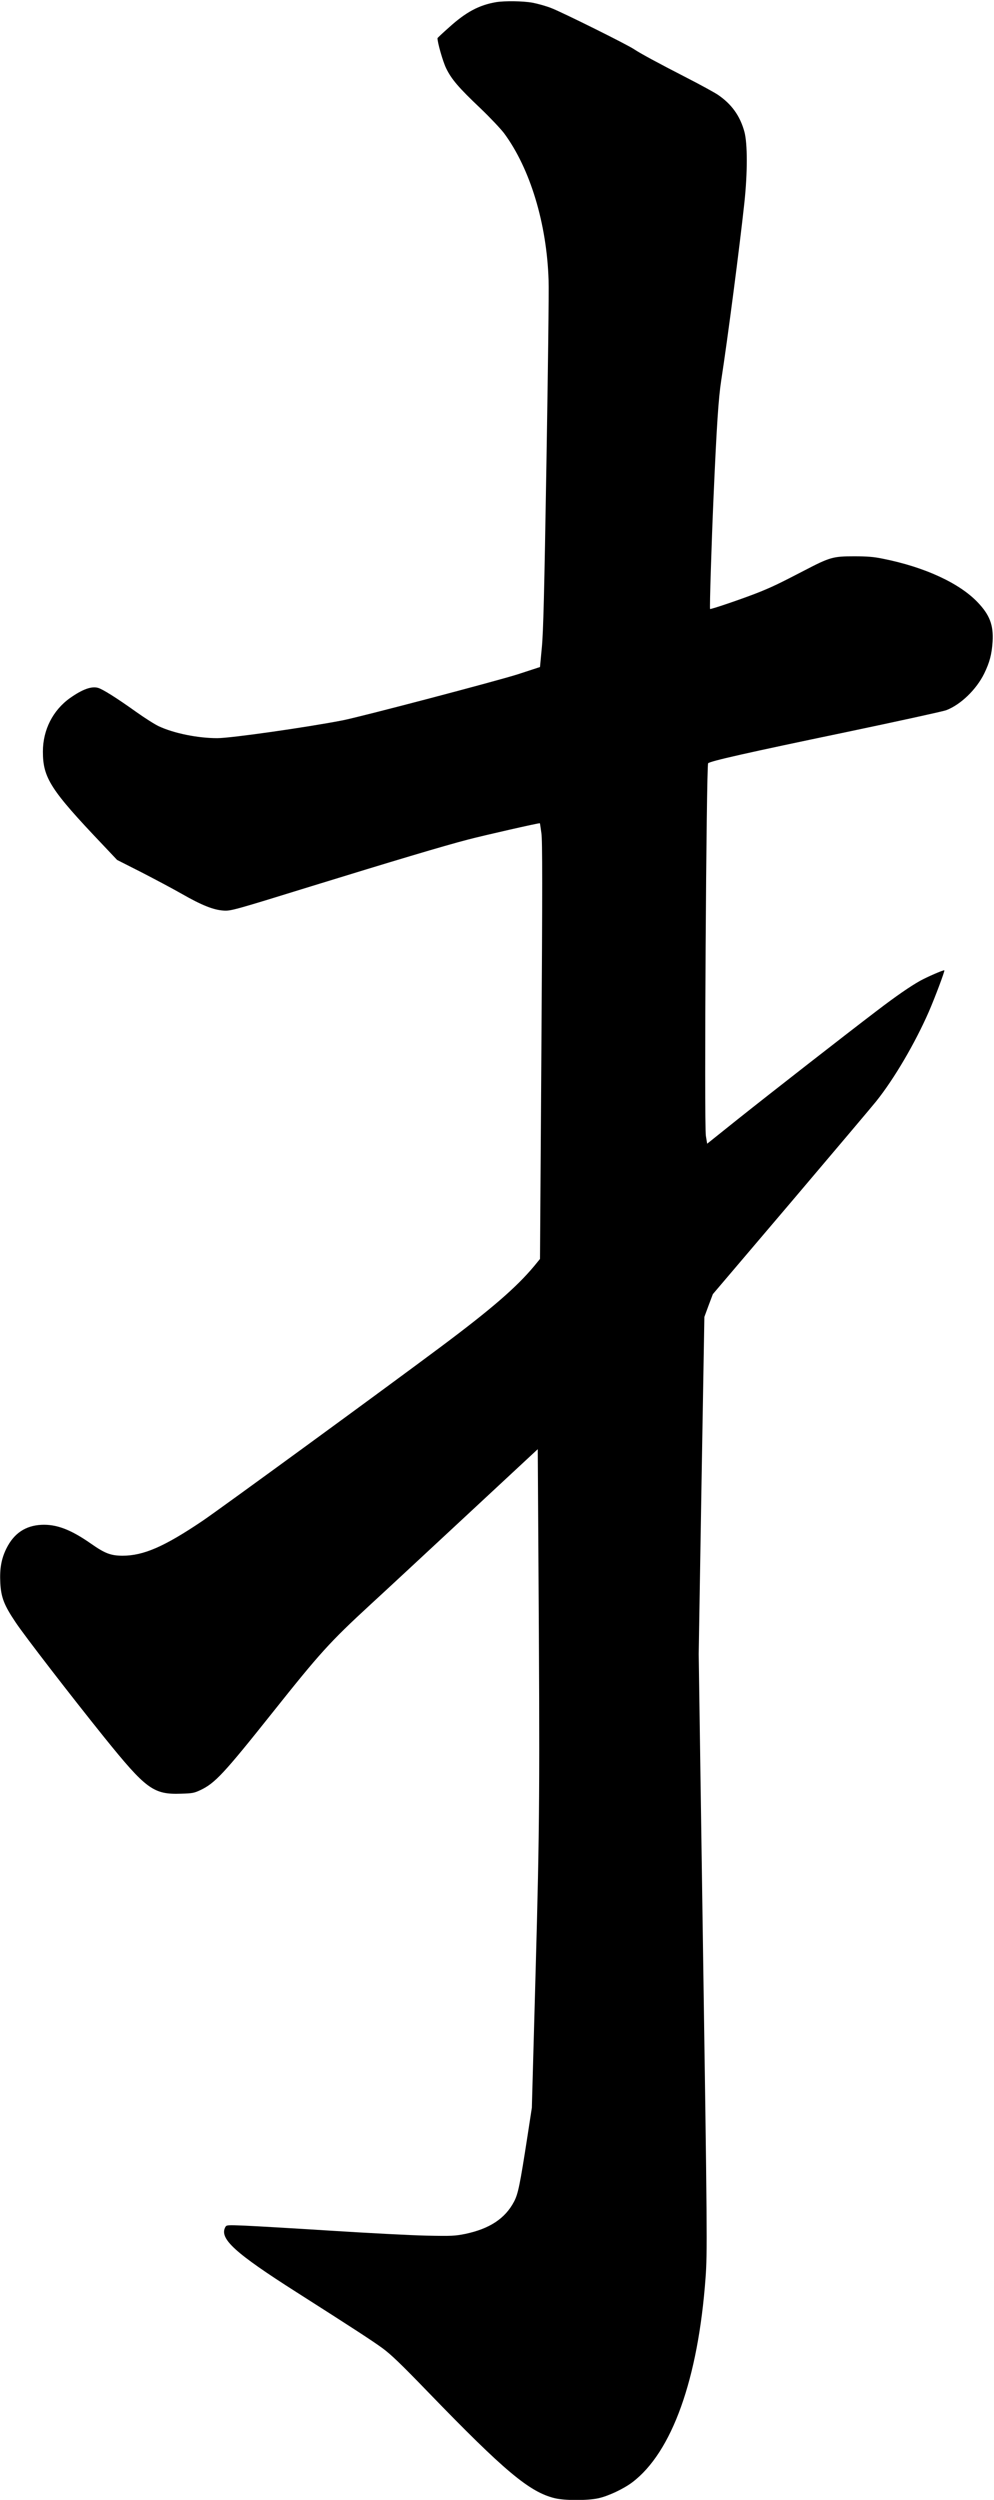 <?xml version="1.0" encoding="UTF-8" standalone="no"?>
<svg width="927px" height="2330px" viewBox="0 0 927 2330" version="1.1" xmlns="http://www.w3.org/2000/svg" xmlns:xlink="http://www.w3.org/1999/xlink" xmlns:sketch="http://www.bohemiancoding.com/sketch/ns">
    <!-- Generator: Sketch 3.0.4 (8054) - http://www.bohemiancoding.com/sketch -->
    <title>Slice 2</title>
    <desc>Created with Sketch.</desc>
    <defs></defs>
    <g id="Page-1" stroke="none" stroke-width="1" fill="none" fill-rule="evenodd" sketch:type="MSPage">
        <g id="Group" sketch:type="MSLayerGroup" transform="translate(463.1, 1165.4) scale(1, -1) translate(-463.1, -1165.4) translate(0.1, 0.9)" fill="#000000">
            <path d="M462.6,2327.9 C446.7,2325.2 434.5,2318.7 418.7,2304.4 C412.7,2299.1 407.9,2294.6 407.9,2294.3 C407.9,2290.1 412.9,2272.6 415.9,2266.4 C420.8,2256.2 427.6,2248.2 448,2228.9 C456.9,2220.4 466.8,2209.9 470,2205.7 C494.2,2173 509.8,2121.8 511.5,2068.9 C511.9,2059.3 510.9,1982.3 509.5,1897.9 C507.5,1777 506.6,1740.6 505.2,1726.3 L503.5,1708.2 L483,1701.5 C463.6,1695.3 336.7,1661.9 319.4,1658.5 C286,1652 215.2,1641.9 202.5,1641.9 C184.4,1641.9 162.1,1646.4 148,1653 C144.5,1654.6 135,1660.6 127,1666.3 C108.5,1679.5 95.6,1687.6 91.3,1688.8 C85.1,1690.5 76.7,1687.4 65.2,1679.3 C49.2,1667.9 39.9,1649.6 39.9,1629.4 C39.9,1604.9 47,1593.8 95.4,1542.9 L109.1,1528.4 L131.8,1516.9 C144.2,1510.5 161.2,1501.5 169.4,1496.8 C188.1,1486.1 199,1481.8 208.4,1481.2 C215.2,1480.8 217.3,1481.3 290.3,1503.9 C366.9,1527.5 413.3,1541.4 436.4,1547.4 C450,1551 503.1,1563.1 503.4,1562.6 C503.5,1562.5 504.1,1558.4 504.8,1553.4 C505.8,1546.3 505.8,1503.5 504.8,1350.4 L503.5,1156.5 L498.1,1149.9 C481.4,1129.9 458.1,1109.8 411.4,1074.9 C358.4,1035.3 203.7,922.4 188.8,912.4 C152.9,888.2 133.7,879.9 114,879.9 C103.2,880 97.8,882 84.8,891.1 C65.8,904.4 52.4,909.4 38.4,908.7 C23.6,907.9 13,900.8 6,886.9 C1.1,877.1 -0.5,867.8 0.2,854.4 C0.9,841.1 3.7,833.8 14.4,817.9 C22.6,805.5 66.5,748.7 96.9,710.9 C136.2,662.2 142.9,657.2 168.8,658.1 C179.3,658.4 181,658.7 186.9,661.5 C200.4,667.9 208.7,676.8 253.4,732.9 C298.4,789.4 307.1,799.1 345.4,834.4 C358.1,846 398.3,883.4 434.9,917.4 L501.4,979.2 L502,882.3 C503.4,661.7 503.2,629.2 499.4,491.9 L495.9,365.4 L491.9,339.4 C484.7,292.9 483.1,285.2 479.3,277.9 C471,262.1 456.5,252.6 433.8,247.8 C424.2,245.9 421.3,245.7 397.4,246.2 C383.1,246.5 343.1,248.6 308.4,250.8 C273.8,253 237.7,255.1 228.3,255.5 C211.6,256.2 211.1,256.1 210,254.1 C204.3,243.4 218.7,230.2 276.7,193.3 C329.9,159.4 346.8,148.4 356.3,141.5 C364.4,135.6 373.6,126.8 399.3,100.2 C470.3,26.8 493.6,7.3 517.1,1.5 C526.3,-0.8 547.9,-0.8 557.9,1.4 C567.4,3.5 581.5,10.2 589.6,16.3 C626.6,44.3 651,112.5 657.9,206.9 C659.6,230 659.5,247.3 655.3,528.8 L651.5,788.2 L654.1,945.4 L656.8,1102.5 L660.7,1113.1 L664.7,1123.7 L738.1,1210 C778.4,1257.5 814,1299.6 817,1303.4 C833.9,1324.5 853.3,1357.7 866.1,1386.9 C871.8,1400 881.2,1425 880.6,1425.5 C880,1426.1 864.6,1419.4 857.9,1415.7 C848.8,1410.6 835.3,1401.3 817.9,1388 C788.8,1365.9 718.3,1310.9 688.4,1287.1 L659.4,1263.9 L658.2,1271.2 C656.5,1280.9 658.6,1616.8 660.3,1618.5 C662.2,1620.5 696.7,1628.3 788,1647.3 C836.7,1657.5 879.1,1666.8 882.2,1667.9 C895.7,1673 910.4,1687.1 917.8,1702.2 C922.9,1712.7 924.8,1720.1 925.6,1731.9 C926.5,1747.3 922.9,1756.8 911.6,1768.6 C894.5,1786.5 862.1,1801.4 823.5,1809.1 C814.9,1810.9 808.9,1811.4 796.4,1811.4 C776.8,1811.4 773.9,1810.6 749.9,1798.1 C727.1,1786.3 721,1783.3 708.7,1778.3 C696,1773.1 662.8,1761.7 662.1,1762.3 C661.6,1762.9 663.4,1822.5 665.4,1867.9 C668.3,1934.1 670,1959.1 672.5,1975.3 C678.7,2015.5 689.7,2100.1 694.1,2140.9 C697.1,2169 697.1,2196.1 694.1,2207.2 C690,2222 682.2,2232.9 669.2,2241.7 C666,2243.8 653.1,2250.9 640.4,2257.4 C613.7,2271.1 597.1,2280.1 591.4,2283.9 C585.2,2288.2 524.3,2318.4 514.2,2322.3 C509.2,2324.3 501.2,2326.5 496.4,2327.4 C487.2,2329 470.7,2329.2 462.6,2327.9 L462.6,2327.9 Z" id="Shape" sketch:type="MSShapeGroup"></path>
        </g>
    </g>
</svg>